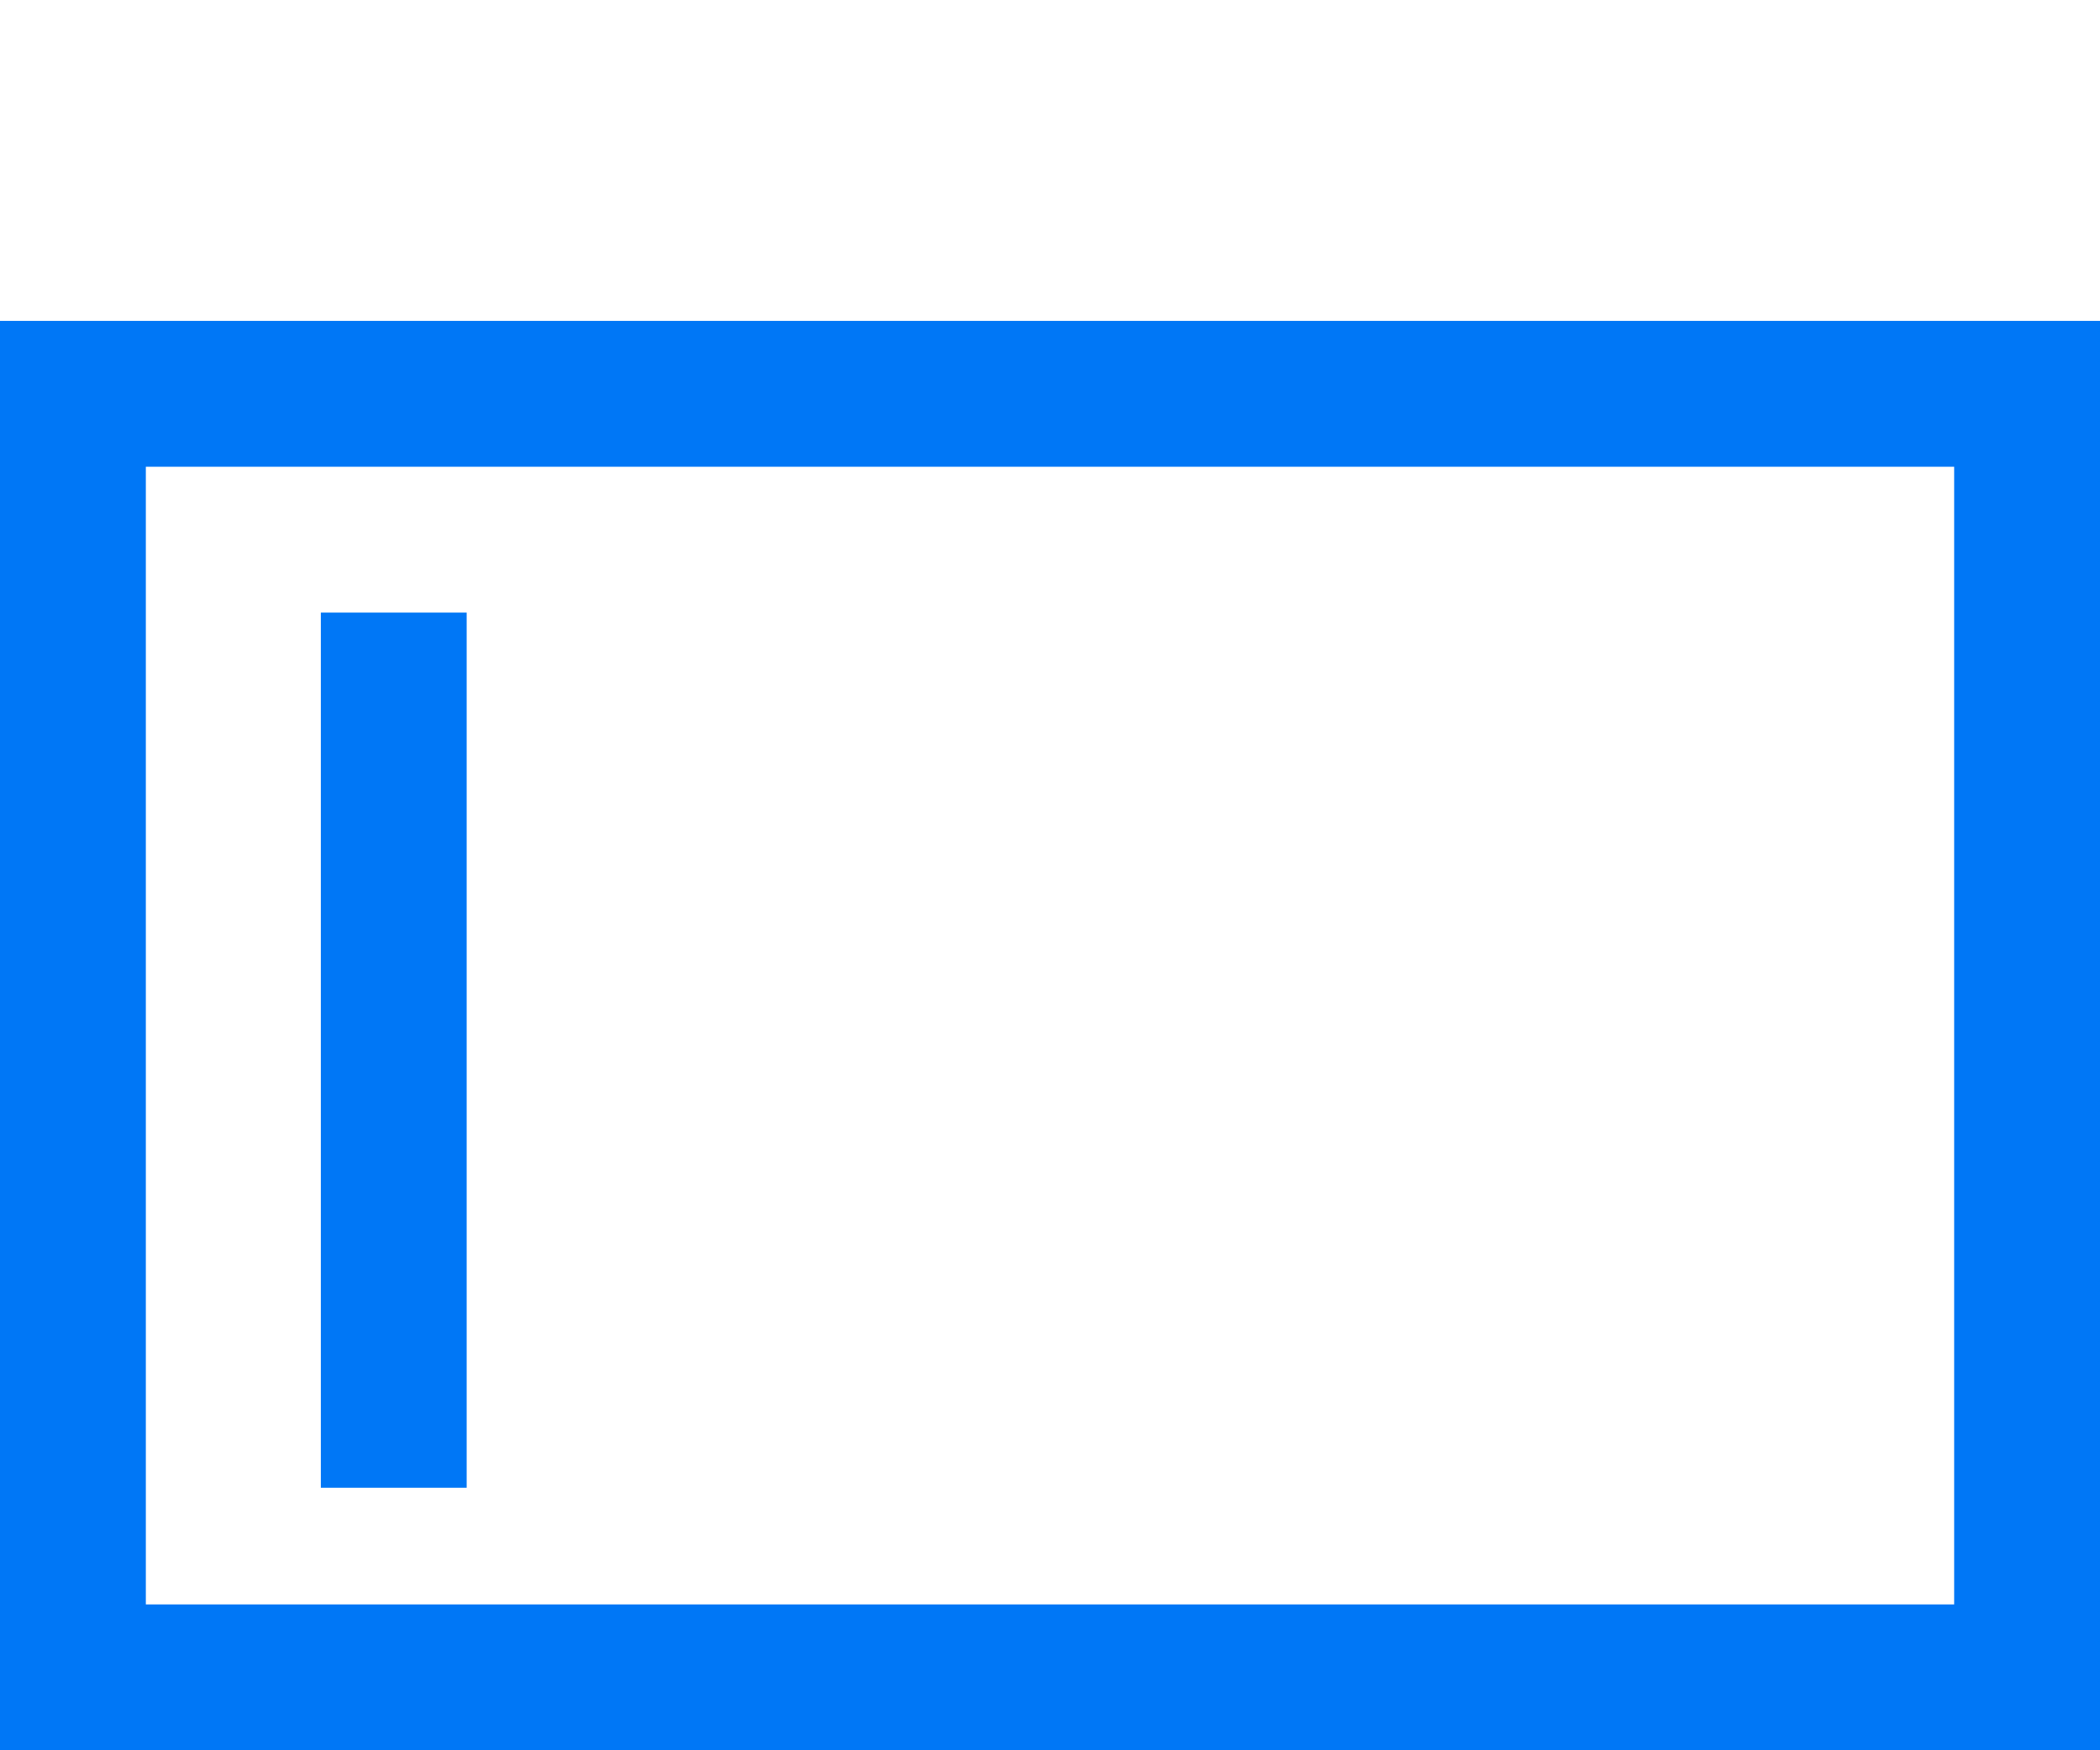 <?xml version="1.0" encoding="UTF-8"?>
<svg width="72px" height="60px" viewBox="0 0 72 60" version="1.1" xmlns="http://www.w3.org/2000/svg" xmlns:xlink="http://www.w3.org/1999/xlink">
    <!-- Generator: Sketch 53.2 (72643) - https://sketchapp.com -->
    <title>создавайте простые и сложные copy 3</title>
    <desc>Created with Sketch.</desc>
    <g id="создавайте-простые-и-сложные-copy-3" stroke="none" stroke-width="1" fill="none" fill-rule="evenodd">
        <rect id="Rectangle-Copy" stroke="#0077F6" stroke-width="5" x="2.5" y="13.5" width="67" height="44"></rect>
        <rect id="Rectangle" fill="#0077F6" x="11" y="21" width="5" height="30"></rect>
    </g>
</svg>